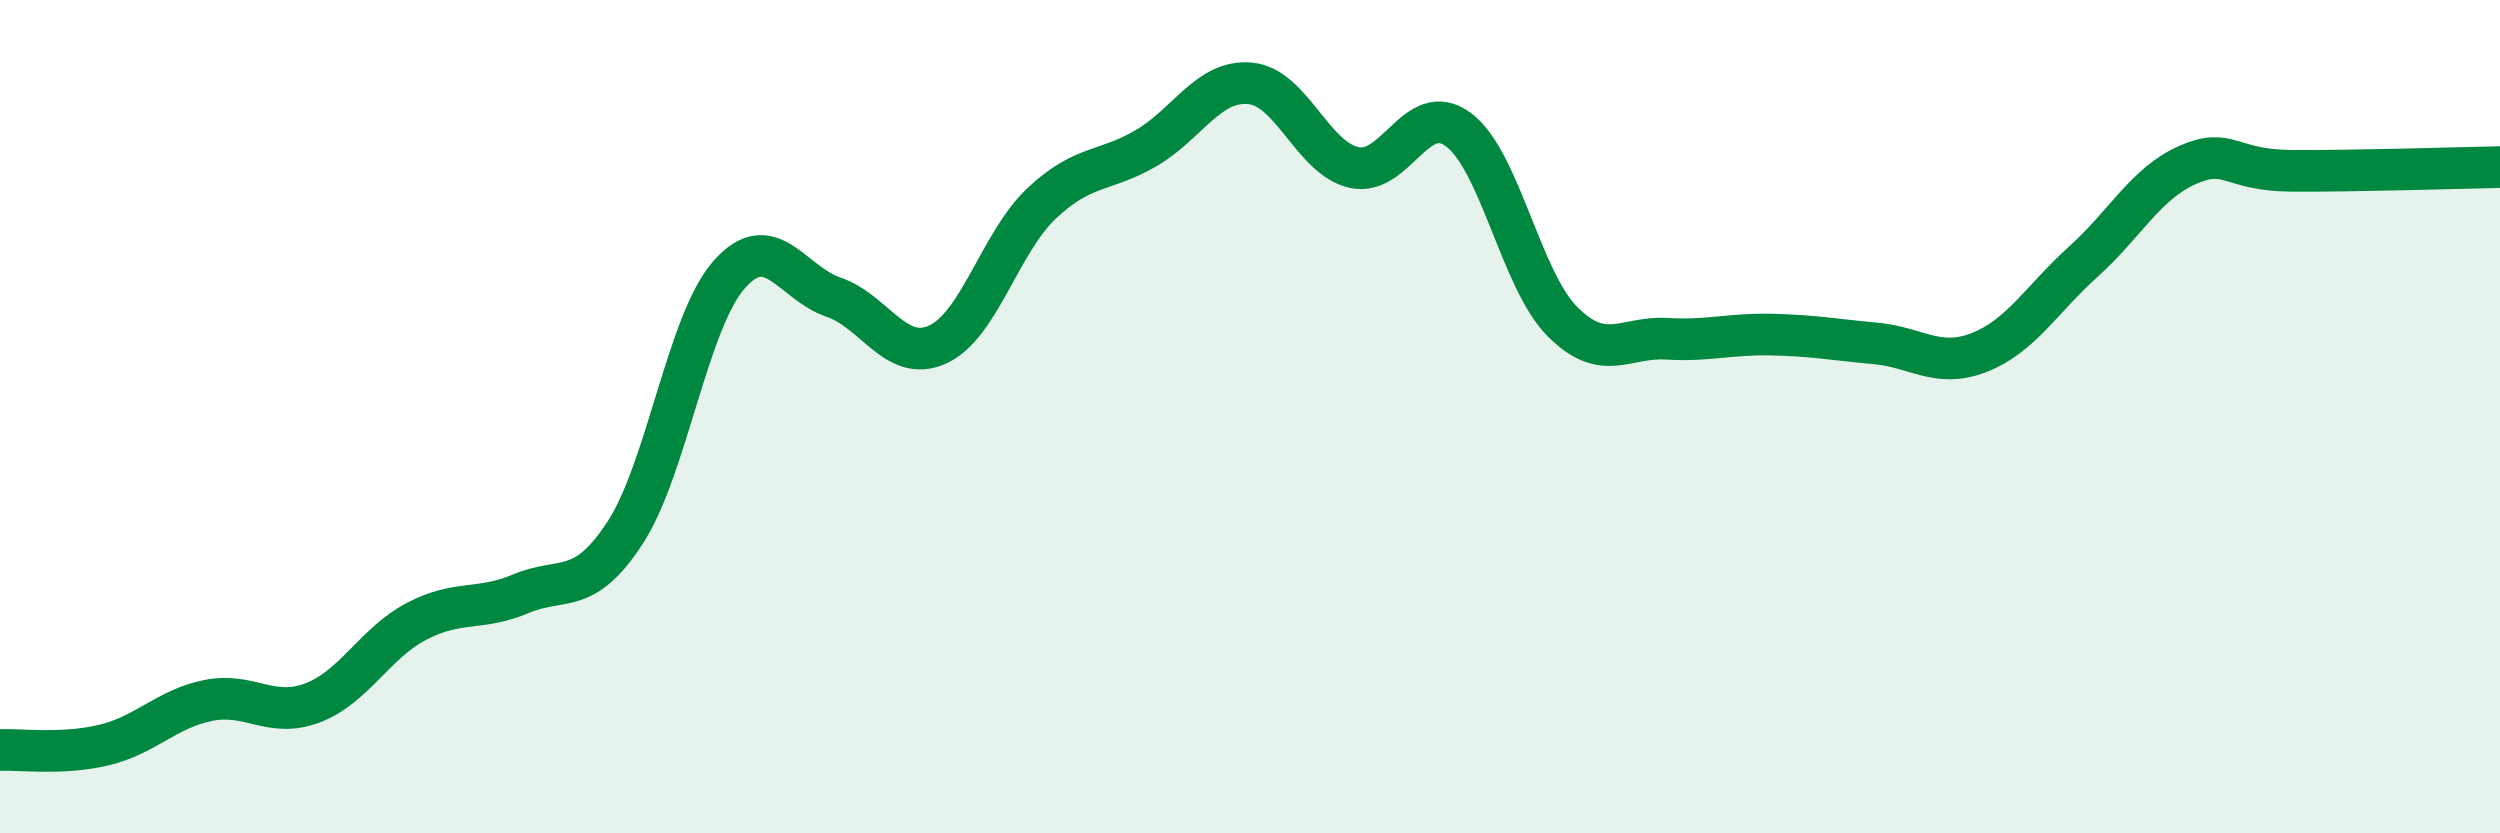 
    <svg width="60" height="20" viewBox="0 0 60 20" xmlns="http://www.w3.org/2000/svg">
      <path
        d="M 0,18 C 0.5,17.98 1.5,18.12 2.5,17.88 C 3.5,17.64 4,17.01 5,16.81 C 6,16.61 6.5,17.25 7.5,16.87 C 8.5,16.49 9,15.43 10,14.91 C 11,14.39 11.5,14.67 12.5,14.25 C 13.5,13.83 14,14.32 15,12.79 C 16,11.26 16.5,7.72 17.5,6.59 C 18.5,5.46 19,6.79 20,7.13 C 21,7.47 21.5,8.72 22.5,8.27 C 23.5,7.82 24,5.82 25,4.88 C 26,3.94 26.5,4.14 27.5,3.56 C 28.5,2.98 29,1.91 30,2 C 31,2.09 31.5,3.8 32.5,4.02 C 33.5,4.24 34,2.37 35,3.11 C 36,3.85 36.5,6.72 37.5,7.72 C 38.5,8.72 39,8.07 40,8.13 C 41,8.19 41.5,8.01 42.5,8.03 C 43.5,8.05 44,8.15 45,8.24 C 46,8.33 46.5,8.85 47.5,8.46 C 48.5,8.07 49,7.18 50,6.28 C 51,5.38 51.5,4.4 52.5,3.96 C 53.5,3.52 53.5,4.09 55,4.1 C 56.5,4.11 59,4.03 60,4.01L60 20L0 20Z"
        fill="#008740"
        opacity="0.1"
        stroke-linecap="round"
        stroke-linejoin="round"
      />
      <path
        d="M 0,18 C 0.5,17.98 1.5,18.12 2.5,17.88 C 3.5,17.64 4,17.01 5,16.81 C 6,16.61 6.5,17.25 7.5,16.87 C 8.5,16.49 9,15.43 10,14.91 C 11,14.39 11.5,14.67 12.5,14.25 C 13.5,13.83 14,14.32 15,12.79 C 16,11.26 16.5,7.72 17.5,6.59 C 18.5,5.46 19,6.79 20,7.13 C 21,7.47 21.5,8.72 22.5,8.27 C 23.5,7.82 24,5.82 25,4.88 C 26,3.94 26.5,4.14 27.5,3.56 C 28.5,2.98 29,1.91 30,2 C 31,2.09 31.5,3.8 32.5,4.02 C 33.5,4.24 34,2.37 35,3.11 C 36,3.85 36.5,6.72 37.5,7.72 C 38.5,8.72 39,8.07 40,8.13 C 41,8.19 41.5,8.01 42.5,8.03 C 43.5,8.05 44,8.15 45,8.24 C 46,8.33 46.5,8.85 47.5,8.46 C 48.5,8.07 49,7.18 50,6.28 C 51,5.38 51.5,4.4 52.5,3.96 C 53.5,3.52 53.5,4.09 55,4.1 C 56.5,4.11 59,4.03 60,4.01"
        stroke="#008740"
        stroke-width="1"
        fill="none"
        stroke-linecap="round"
        stroke-linejoin="round"
      />
    </svg>
  
